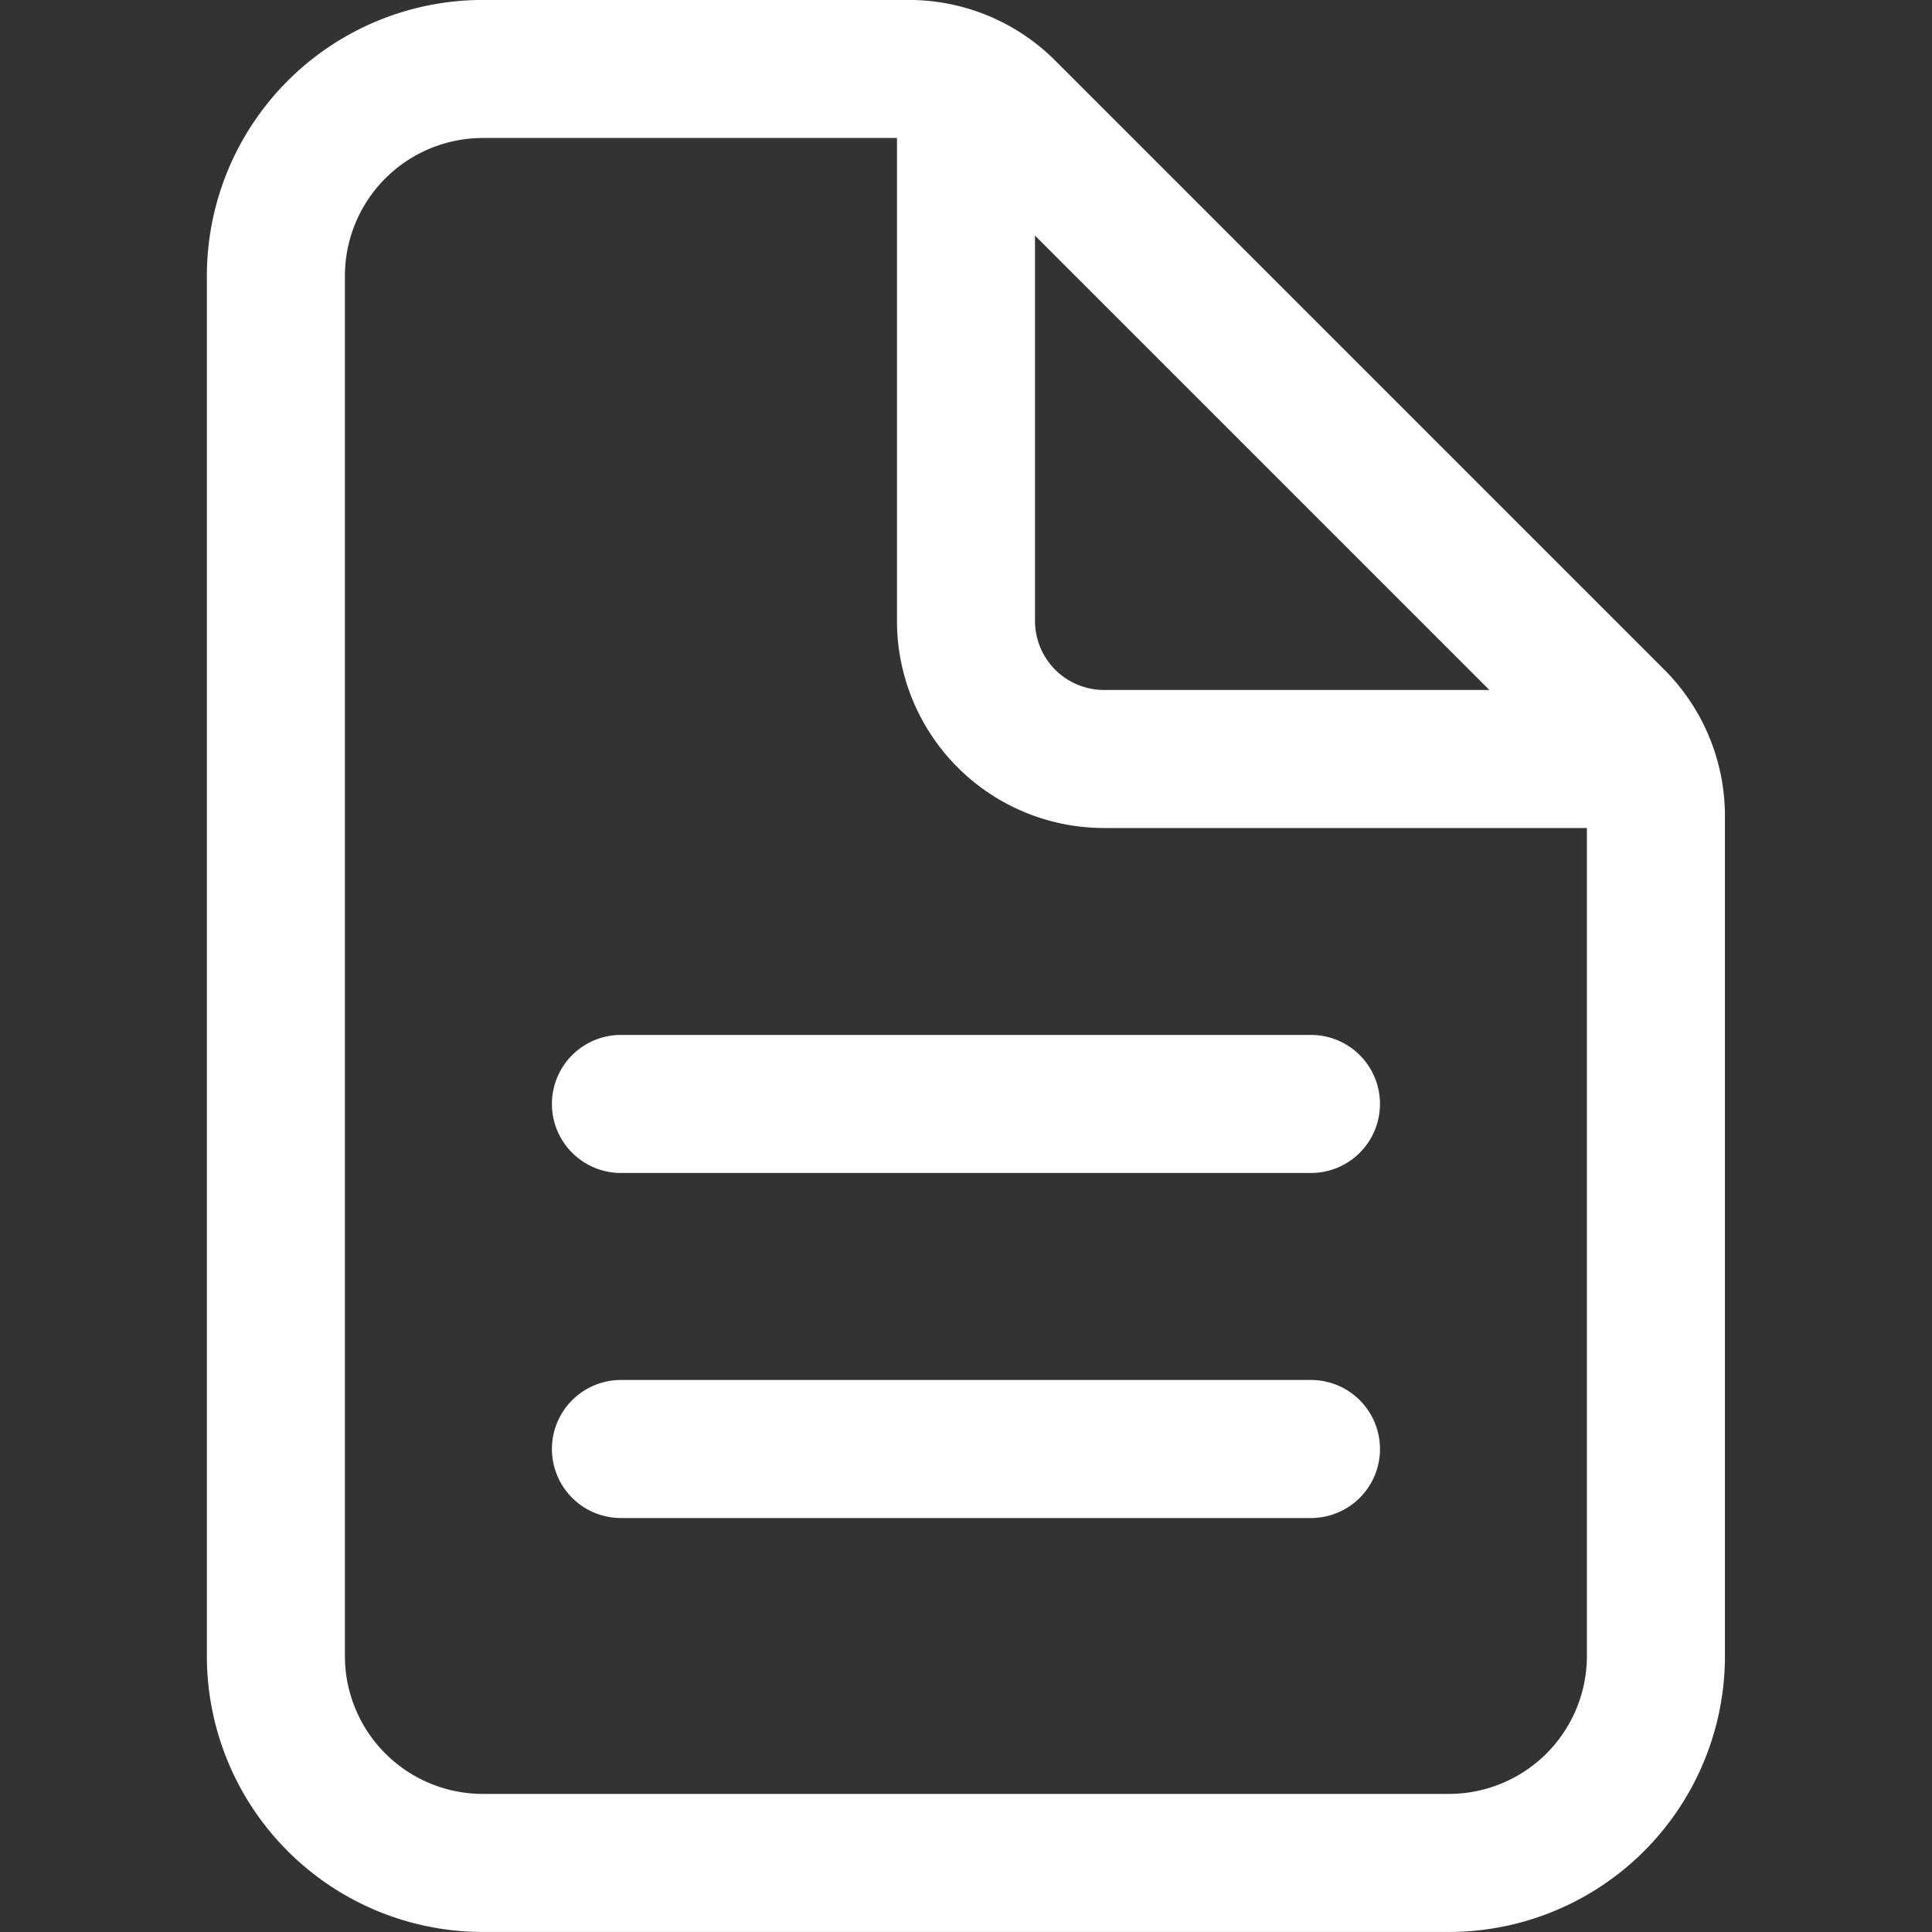 <svg xmlns="http://www.w3.org/2000/svg" xmlns:xlink="http://www.w3.org/1999/xlink" width="20" height="20" viewBox="0 0 20 20">
  <rect x="0" y="0" width="20" height="20" fill="#333333" stroke="none"/>
  <defs>
    <clipPath id="clip-path">
      <rect id="Rectangle_303" data-name="Rectangle 303" width="20" height="20" transform="translate(1098 652)" fill="#fff" stroke="#fff" stroke-width="1"/>
    </clipPath>
  </defs>
  <g id="Mask_Group_40" data-name="Mask Group 40" transform="translate(-1098 -652)" clip-path="url(#clip-path)">
    <g id="document-text-outline" transform="translate(1096.571 650.571)">
      <path id="Path_77" data-name="Path 77" d="M18.571,9.877v8.694a2.143,2.143,0,0,1-2.143,2.143h-10a2.143,2.143,0,0,1-2.143-2.143V4.286A2.143,2.143,0,0,1,6.429,2.143h4.408a1.428,1.428,0,0,1,1.01.418l6.306,6.306a1.429,1.429,0,0,1,.418,1.01Z" fill="none" stroke="#fff" stroke-linejoin="round" stroke-width="1.429"/>
      <path id="Path_78" data-name="Path 78" d="M11.429,2.5V7.857a1.429,1.429,0,0,0,1.429,1.429h5.357M7.857,12.857H15M7.857,16.429H15" fill="none" stroke="#fff" stroke-linecap="round" stroke-linejoin="round" stroke-width="1.429"/>
    </g>
  </g>
</svg>
